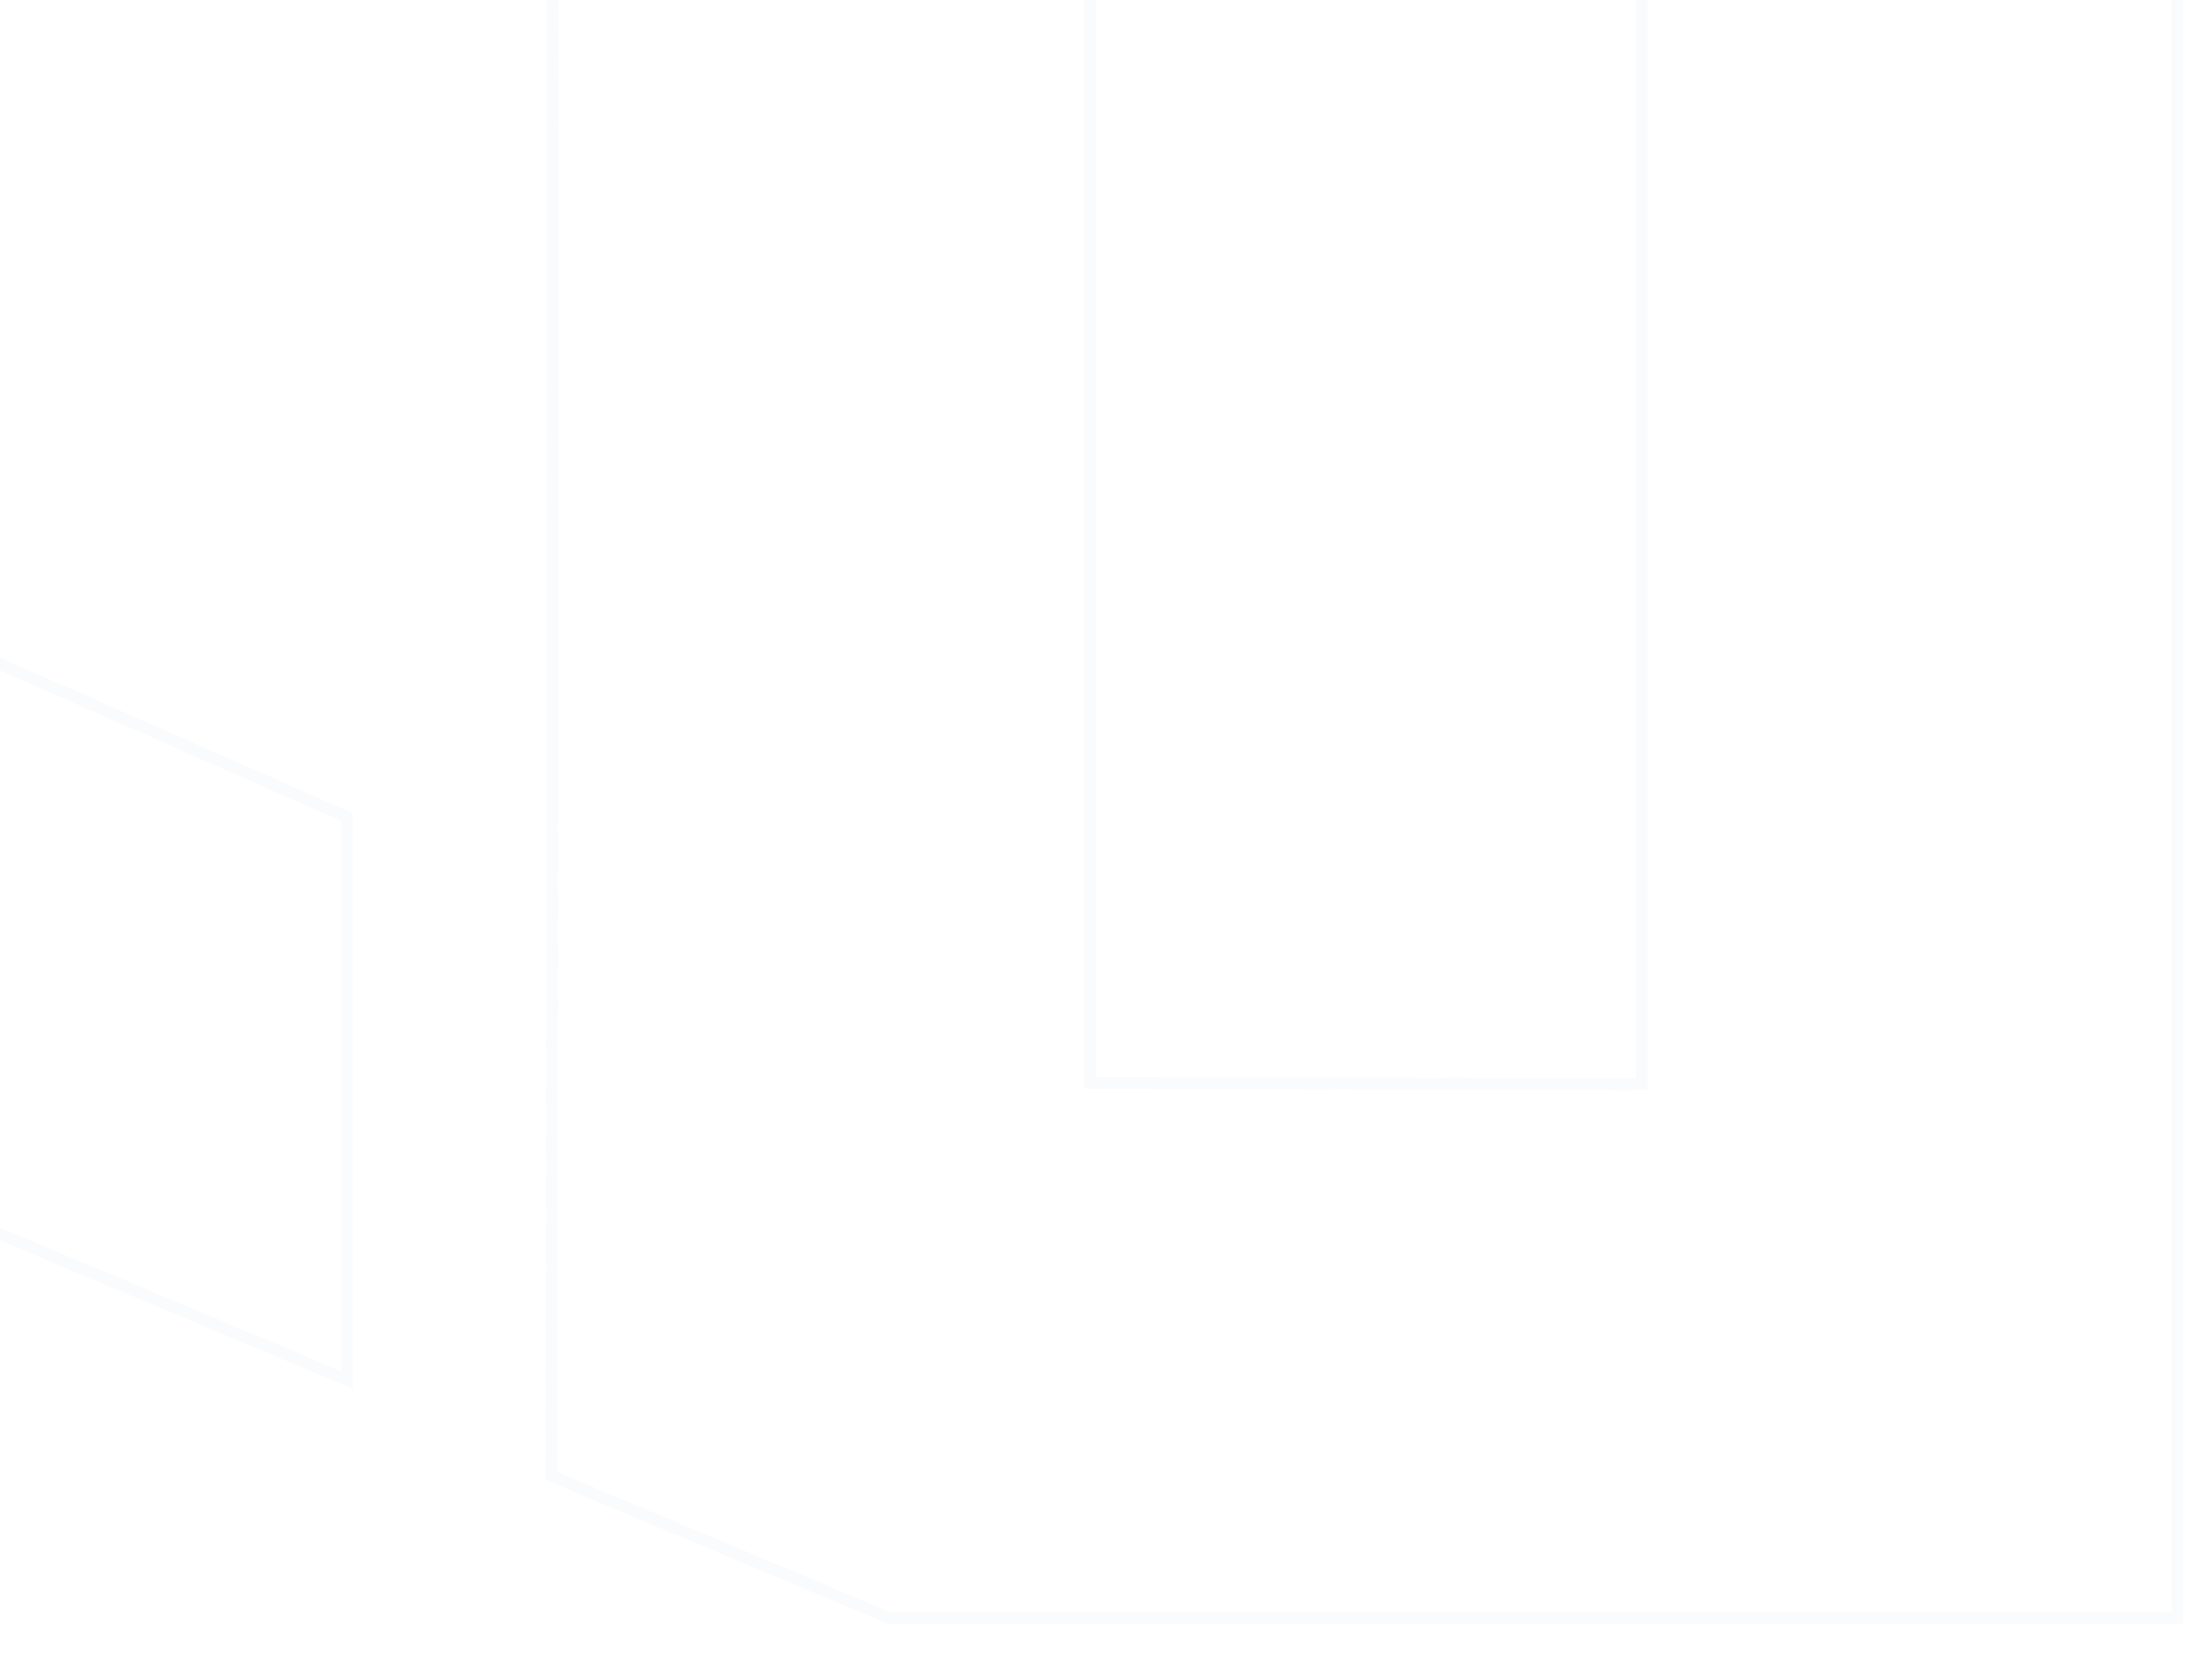 <svg width="376" height="281" viewBox="0 0 376 281" fill="none" xmlns="http://www.w3.org/2000/svg">
<g clip-path="url(#clip0_10545_11706)">
<g clip-path="url(#clip1_10545_11706)">
<path d="M-21.332 103.424L-21.929 103.16V102.509V102.296V-28.001H-113V148.804V162.226L58.999 234.546V138.883L-21.332 103.424Z" stroke="#CFD9E3" stroke-opacity="0.1" stroke-width="2"/>
<path d="M151.122 274.999H370.136V-27.327H279.065V183.278V184.28L278.063 184.278L186.268 184.065L185.27 184.063V183.065V-27.327H93.985L93.774 250.872L151.122 274.999Z" stroke="#CFD9E3" stroke-opacity="0.1" stroke-width="2"/>
</g>
</g>
<defs>
<clipPath id="clip0_10545_11706">
<rect width="376" height="281" fill="white"/>
</clipPath>
<clipPath id="clip1_10545_11706">
<path d="M0 24C0 10.745 10.745 0 24 0H1386C1399.25 0 1410 10.745 1410 24V604C1410 617.255 1399.25 628 1386 628H24C10.745 628 0 617.255 0 604V24Z" fill="white"/>
</clipPath>
</defs>
</svg>
